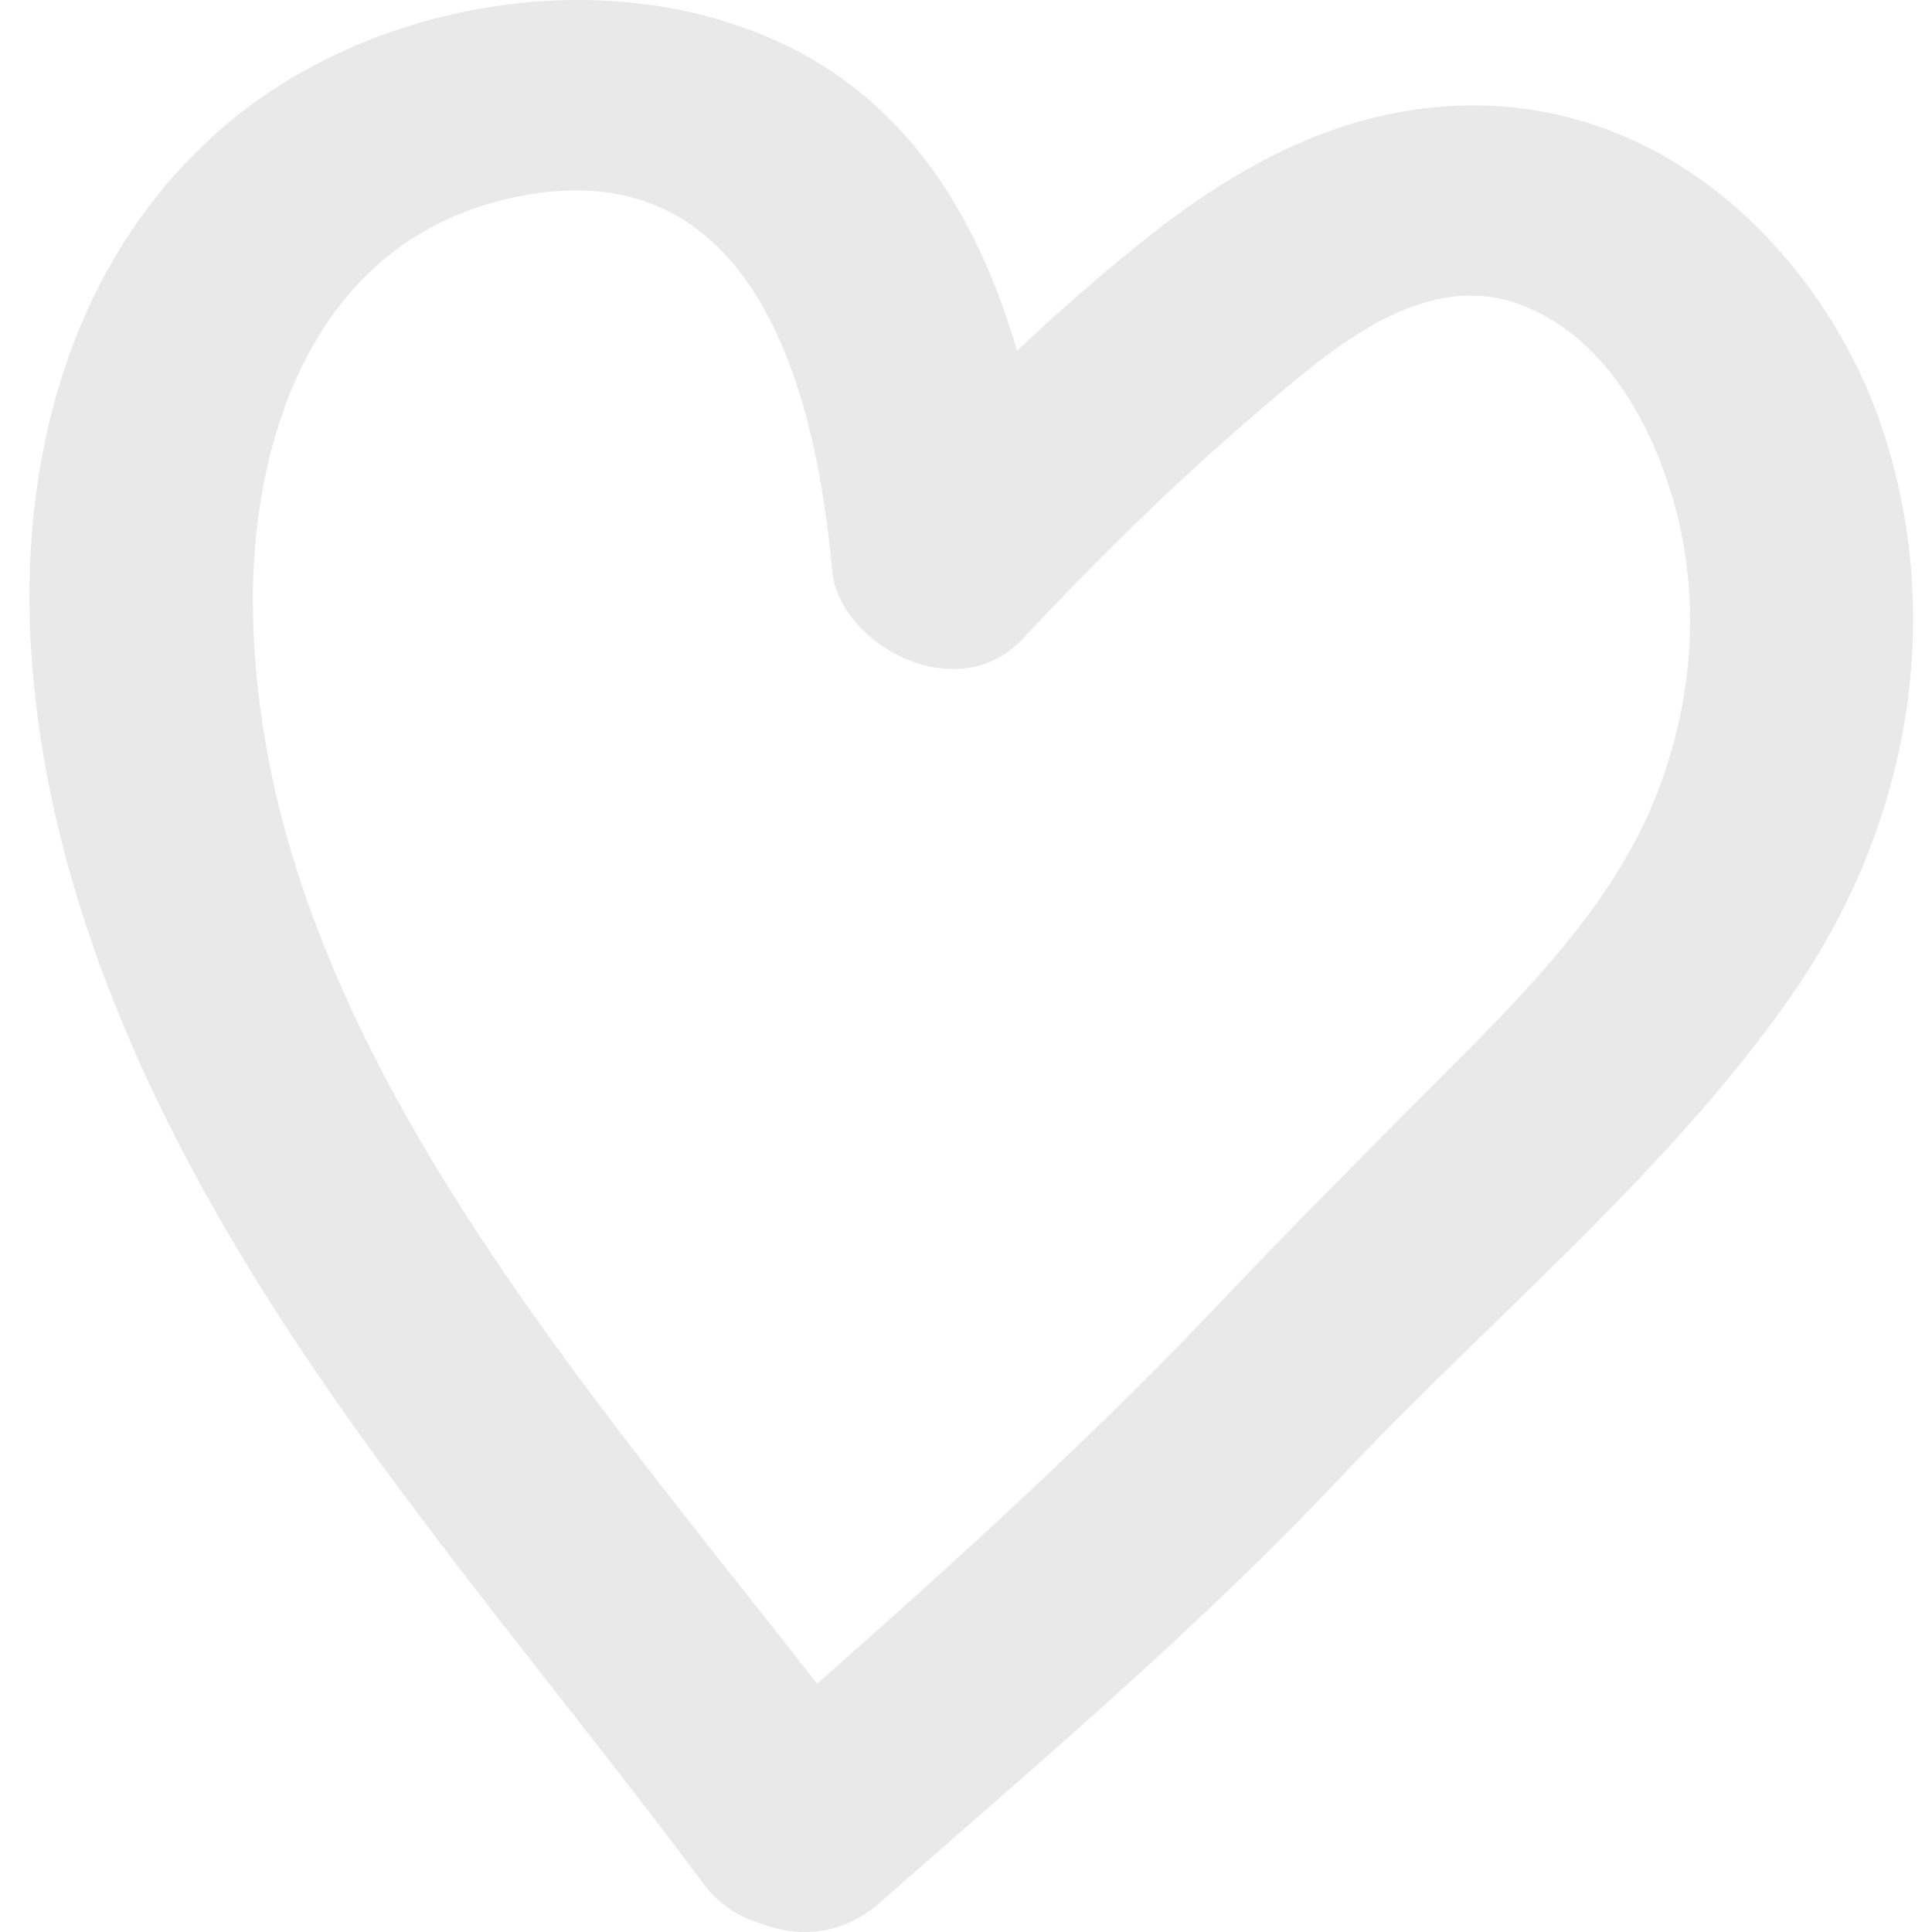 <svg width="40" height="40" viewBox="0 0 40 40" fill="none" xmlns="http://www.w3.org/2000/svg">
<path d="M38.962 8.847C37.839 5.502 34.659 2.016 30.187 2.188C27.588 2.287 25.422 3.569 23.589 5.048C22.712 5.755 21.87 6.497 21.055 7.261C20.293 4.631 18.875 2.131 16.129 0.87C12.415 -0.835 7.625 0.089 4.701 2.564C1.361 5.391 0.383 9.69 0.651 13.566C0.956 17.994 2.706 22.219 5.078 26.132C7.813 30.643 11.385 34.729 14.569 39.006C14.893 39.441 15.317 39.703 15.772 39.831C16.529 40.122 17.444 40.072 18.202 39.406C21.475 36.529 24.808 33.715 27.758 30.585C30.877 27.275 34.661 24.167 37.177 20.485C39.557 17 40.269 12.742 38.962 8.847ZM34.27 16.521C33.493 18.477 31.955 20.173 30.406 21.727C28.663 23.476 26.919 25.222 25.226 27.006C22.61 29.763 19.792 32.32 16.918 34.86C11.626 28.085 5.369 21.024 5.237 12.633C5.184 9.303 6.378 4.905 10.786 4.056C15.9 3.071 16.942 8.681 17.231 11.825C17.369 13.33 19.812 14.688 21.179 13.222C22.79 11.495 24.497 9.828 26.337 8.275C27.564 7.241 29.42 5.632 31.343 6.262C33.209 6.874 34.193 8.804 34.635 10.328C35.231 12.38 35.062 14.527 34.27 16.521Z" fill="#E9E9E9"/>
</svg>
